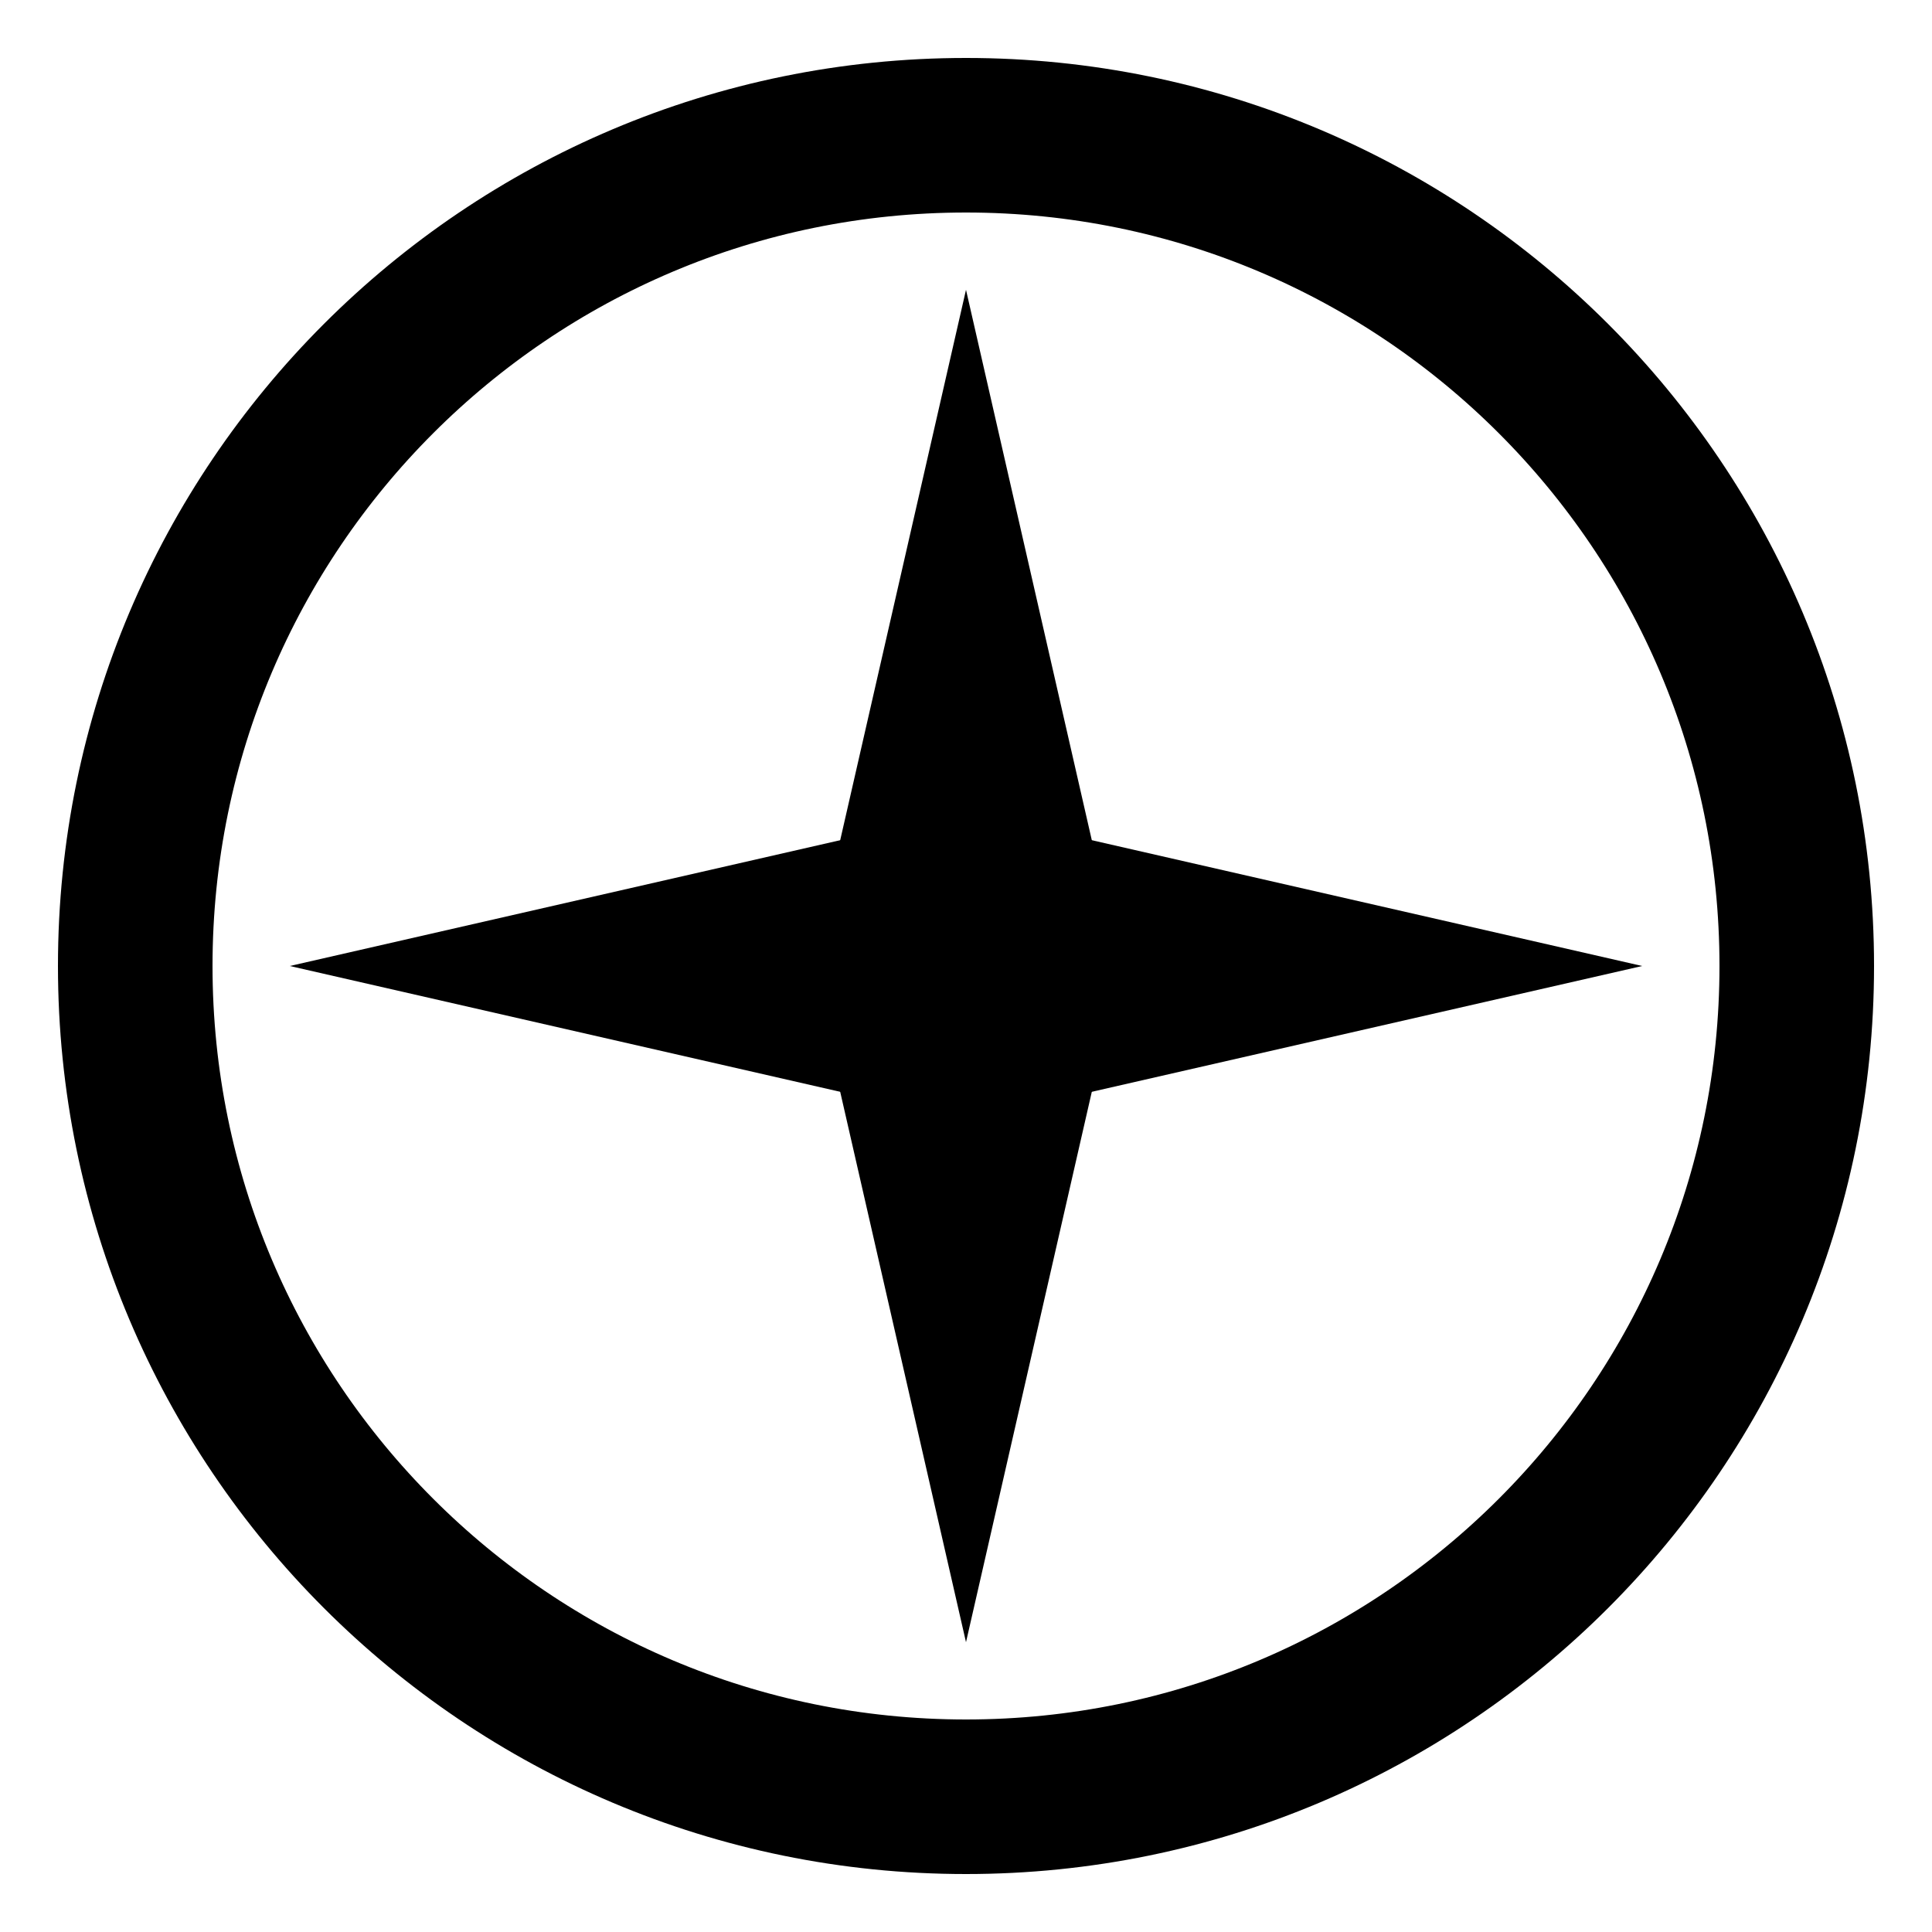 <?xml version="1.0" encoding="UTF-8"?>
<svg data-bbox="7 7 86 86" viewBox="0 0 100 100" xmlns="http://www.w3.org/2000/svg" data-type="ugc">
    <g>
        <path stroke-width="8" stroke="#000000" fill="none" d="M93 50c0 23.748-19.252 43-43 43S7 73.748 7 50 26.252 7 50 7s43 19.252 43 43z"/>
        <path fill="#000000" d="m50 15 8 35-8 35-8-35Z"/>
        <path fill="#000000" d="m15 50 35-8 35 8-35 8Z"/>
    </g>
</svg>
